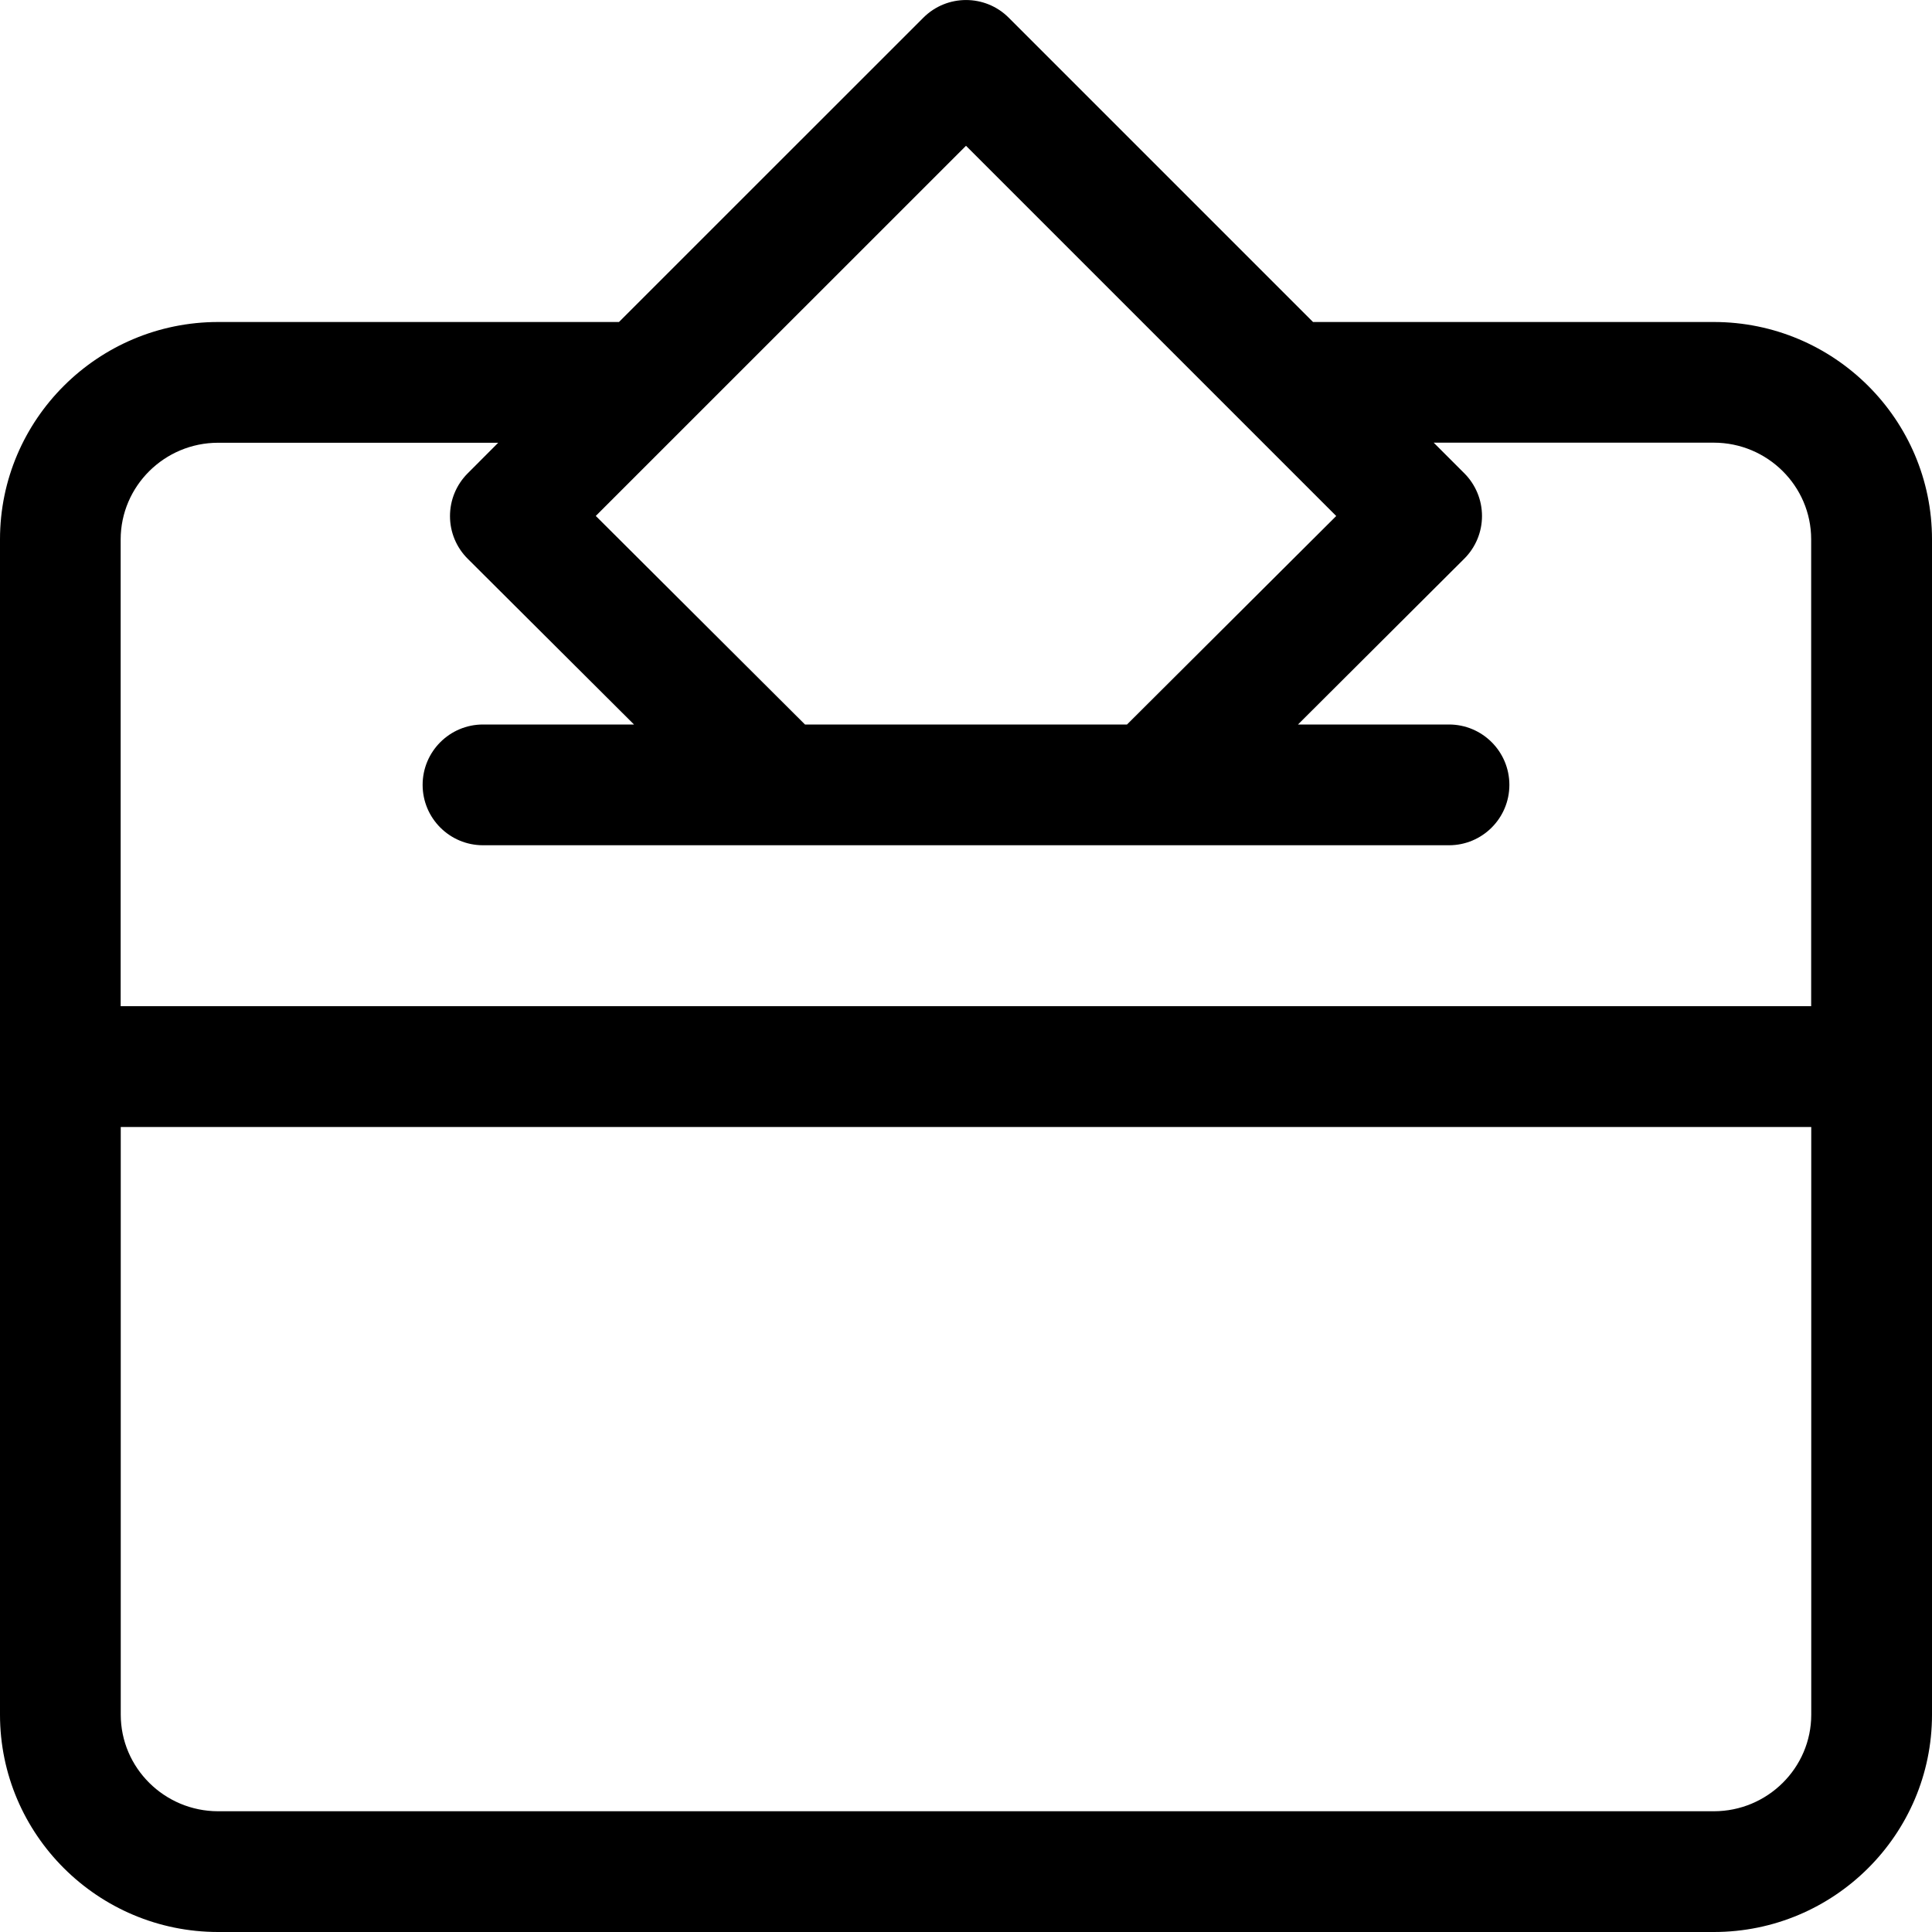 <svg id="regular" enable-background="new 0 0 24 24" height="512" viewBox="0 0 24 24" width="512" xmlns="http://www.w3.org/2000/svg"><path d="m21.29 4h-4.979l-3.78-3.78c-.293-.293-.768-.293-1.061 0l-3.781 3.78h-4.979c-1.494 0-2.71 1.211-2.71 2.7v14.6c0 1.489 1.216 2.7 2.71 2.7h18.58c1.494 0 2.71-1.211 2.71-2.7v-14.6c0-1.489-1.216-2.7-2.71-2.7zm-9.29-2.189 4.599 4.599-2.599 2.59h-4l-2.599-2.591zm-9.29 3.689h3.479l-.379.38c-.141.141-.22.331-.22.531s.079.39.221.531l2.065 2.058h-1.876c-.414 0-.75.336-.75.75s.336.75.75.75h12c.414 0 .75-.336.75-.75s-.336-.75-.75-.75h-1.876l2.065-2.059c.142-.141.221-.332.221-.531s-.079-.39-.22-.531l-.38-.38h3.479c.667 0 1.21.539 1.21 1.2v5.8h-21v-5.799c.001-.661.544-1.2 1.211-1.2zm18.58 17h-18.58c-.667 0-1.21-.539-1.21-1.2v-7.3h21v7.3c0 .661-.543 1.2-1.21 1.2z"/></svg>